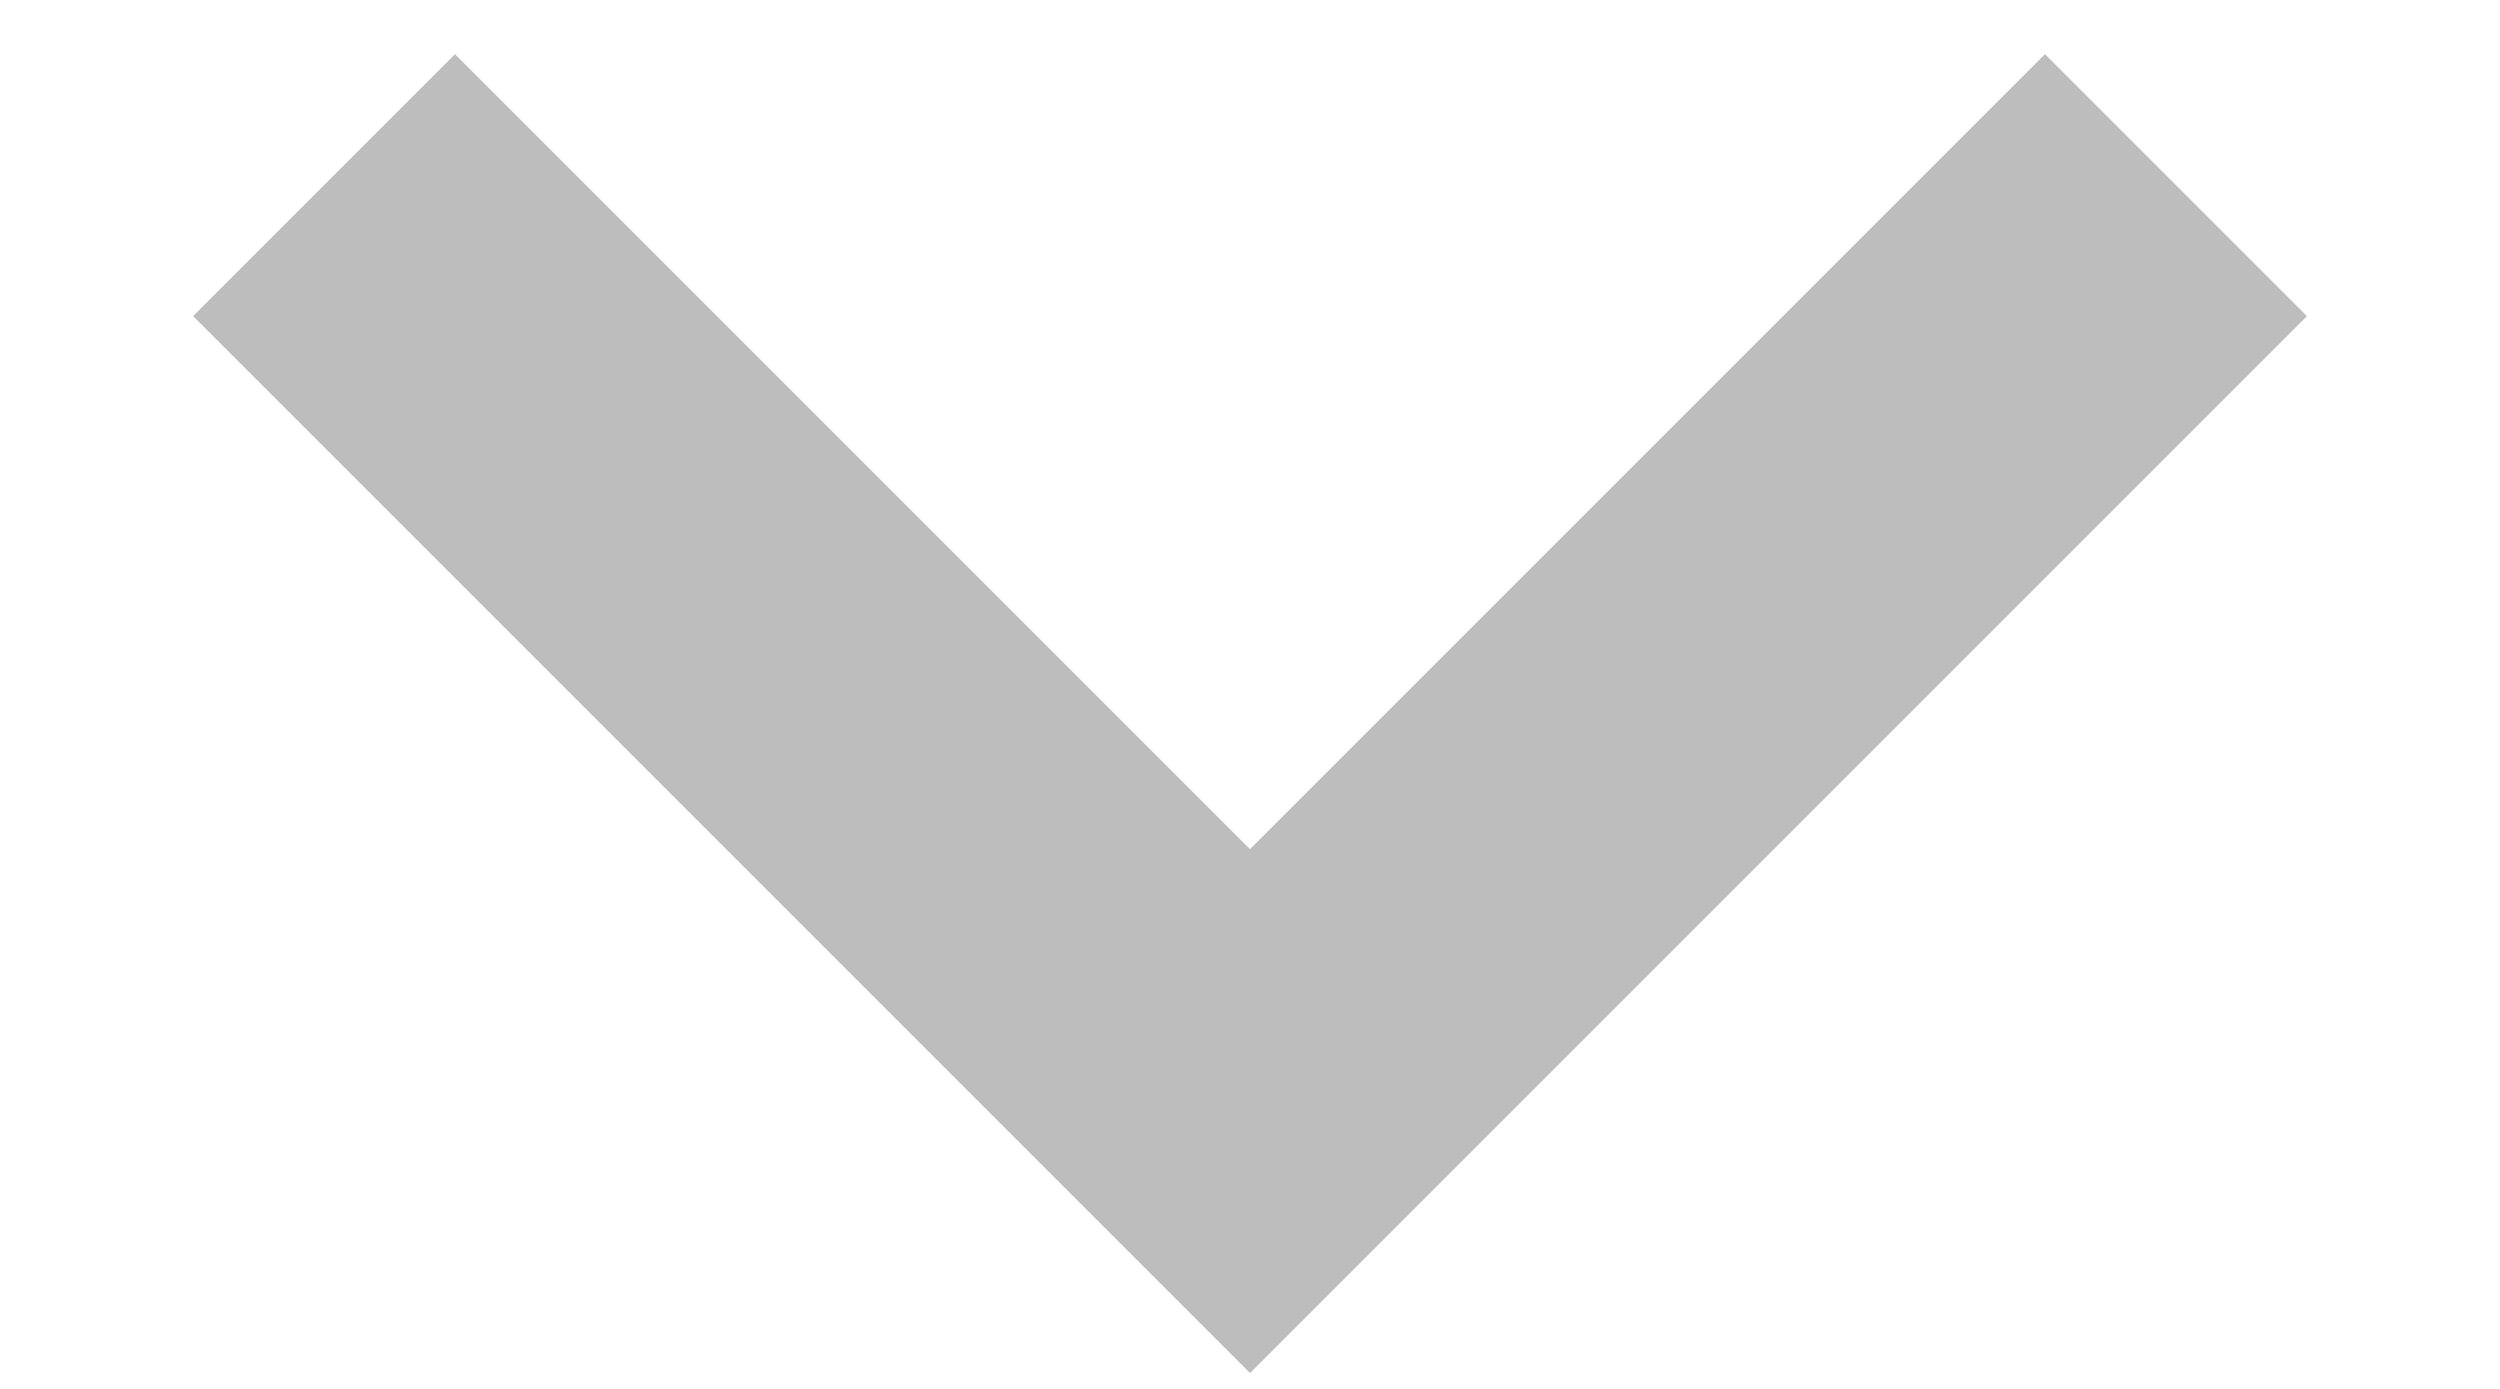 <svg width="9" height="5" viewBox="0 0 9 5" fill="none" xmlns="http://www.w3.org/2000/svg">
<path d="M7.362 0.195L4.5 3.057L1.638 0.195L0.695 1.138L4.5 4.943L8.305 1.138L7.362 0.195Z" fill="#BDBDBD"/>
</svg>
